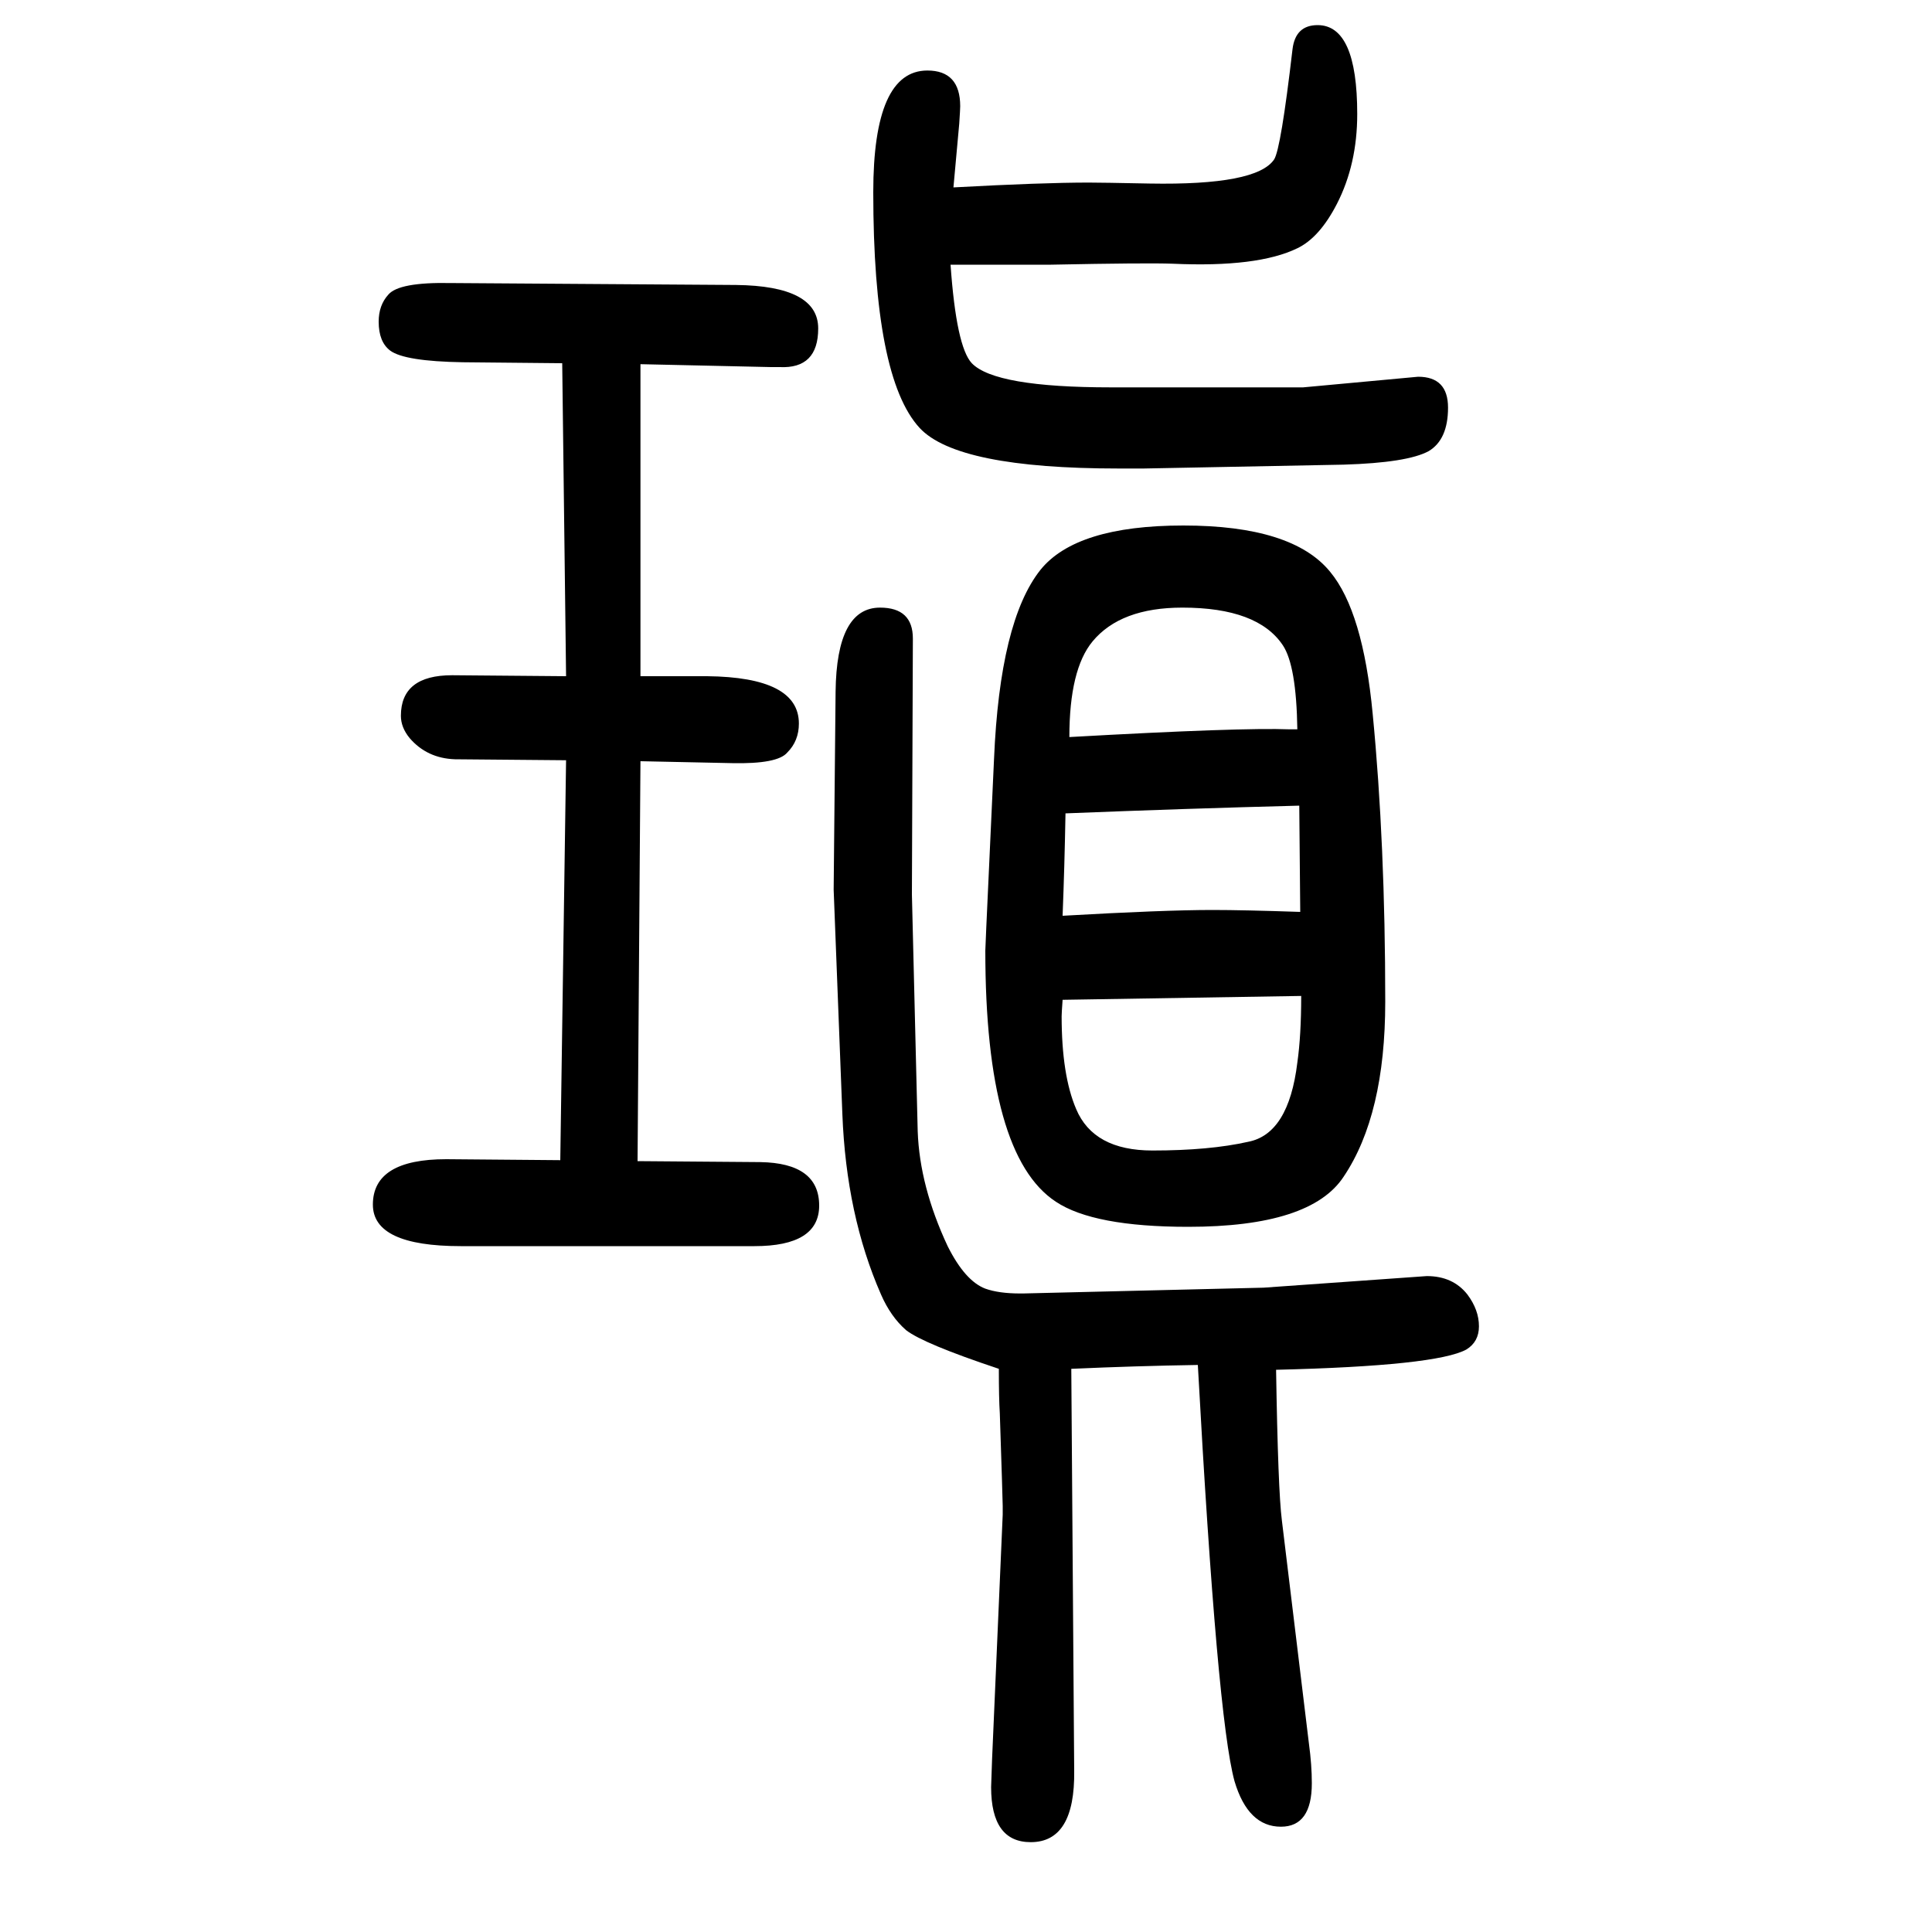 <svg xmlns="http://www.w3.org/2000/svg" xmlns:xlink="http://www.w3.org/1999/xlink" height="100" width="100" version="1.1"><path d="M580 449l6 414l-115 1q-29 1 -47 22q-9 11 -9 23q0 42 53 42l118 -1l-4 324l-103 1q-60 1 -75 12q-12 9 -12 30q0 17 10 28q11 13 64 12l296 -2q85 -1 85 -45q0 -42 -40 -40h-9l-135 3v-323h69q95 -1 95 -49q0 -18 -12 -30q-10 -12 -57 -11l-95 2l-3 -414l127 -1
q61 -1 61 -45q0 -42 -67 -42h-304q-91 0 -91 43q0 47 76 47zM863 729l2 205q1 87 46 87q34 0 34 -32l-1 -265l6 -245q2 -57 31 -119q18 -36 39 -44q14 -5 36 -5h3l249 6l169 12q27 0 42 -19q12 -16 12 -33q0 -16 -13 -24q-31 -17 -197 -21q2 -125 6 -156l28 -231
q3 -22 3 -41q0 -45 -32 -45q-34 0 -48 47q-18 65 -38 431q-64 -1 -131 -4l3 -416q1 -74 -45 -74q-41 0 -41 57q0 3 1 29l11 253v9q0 5 -3 96q-1 15 -1 46q-78 26 -96 40q-16 14 -26 37q-36 82 -40 187zM987 1456q92 5 140 5q13 0 63 -1q111 -2 129 25q7 11 19 114
q3 25 26 25q41 0 41 -92q0 -52 -21 -93q-18 -35 -41 -46q-41 -20 -129 -16q-27 1 -126 -1h-42h-62q6 -85 22 -102q24 -25 144 -25h199l119 11q31 0 31 -32q0 -33 -20 -45q-22 -12 -88 -14l-207 -4h-26q-167 0 -206 42q-48 52 -48 244q0 126 56 126q34 0 34 -37q0 -3 -1 -18z
M1021 690l8 174q6 143 48 196q37 46 148 46q113 0 152 -48q34 -41 44 -147q13 -134 13 -298q0 -117 -43 -181q-34 -52 -161 -52q-98 0 -137 26q-73 48 -73 260q0 2 1 24zM1347 619l-247 -4q-1 -14 -1 -17q0 -61 15 -96q18 -43 79 -43q59 0 99 9q42 8 51 82q4 28 4 69z
M1103 808q-1 -55 -3 -106q105 6 155 6q32 0 91 -2l-1 110q-117 -3 -242 -8zM1107 887q178 10 228 8h8q-1 66 -15 87q-26 39 -104 39q-64 0 -93 -35q-24 -29 -24 -99z" style="" transform="scale(0.05 -0.05) translate(0 -1650)"/></svg>